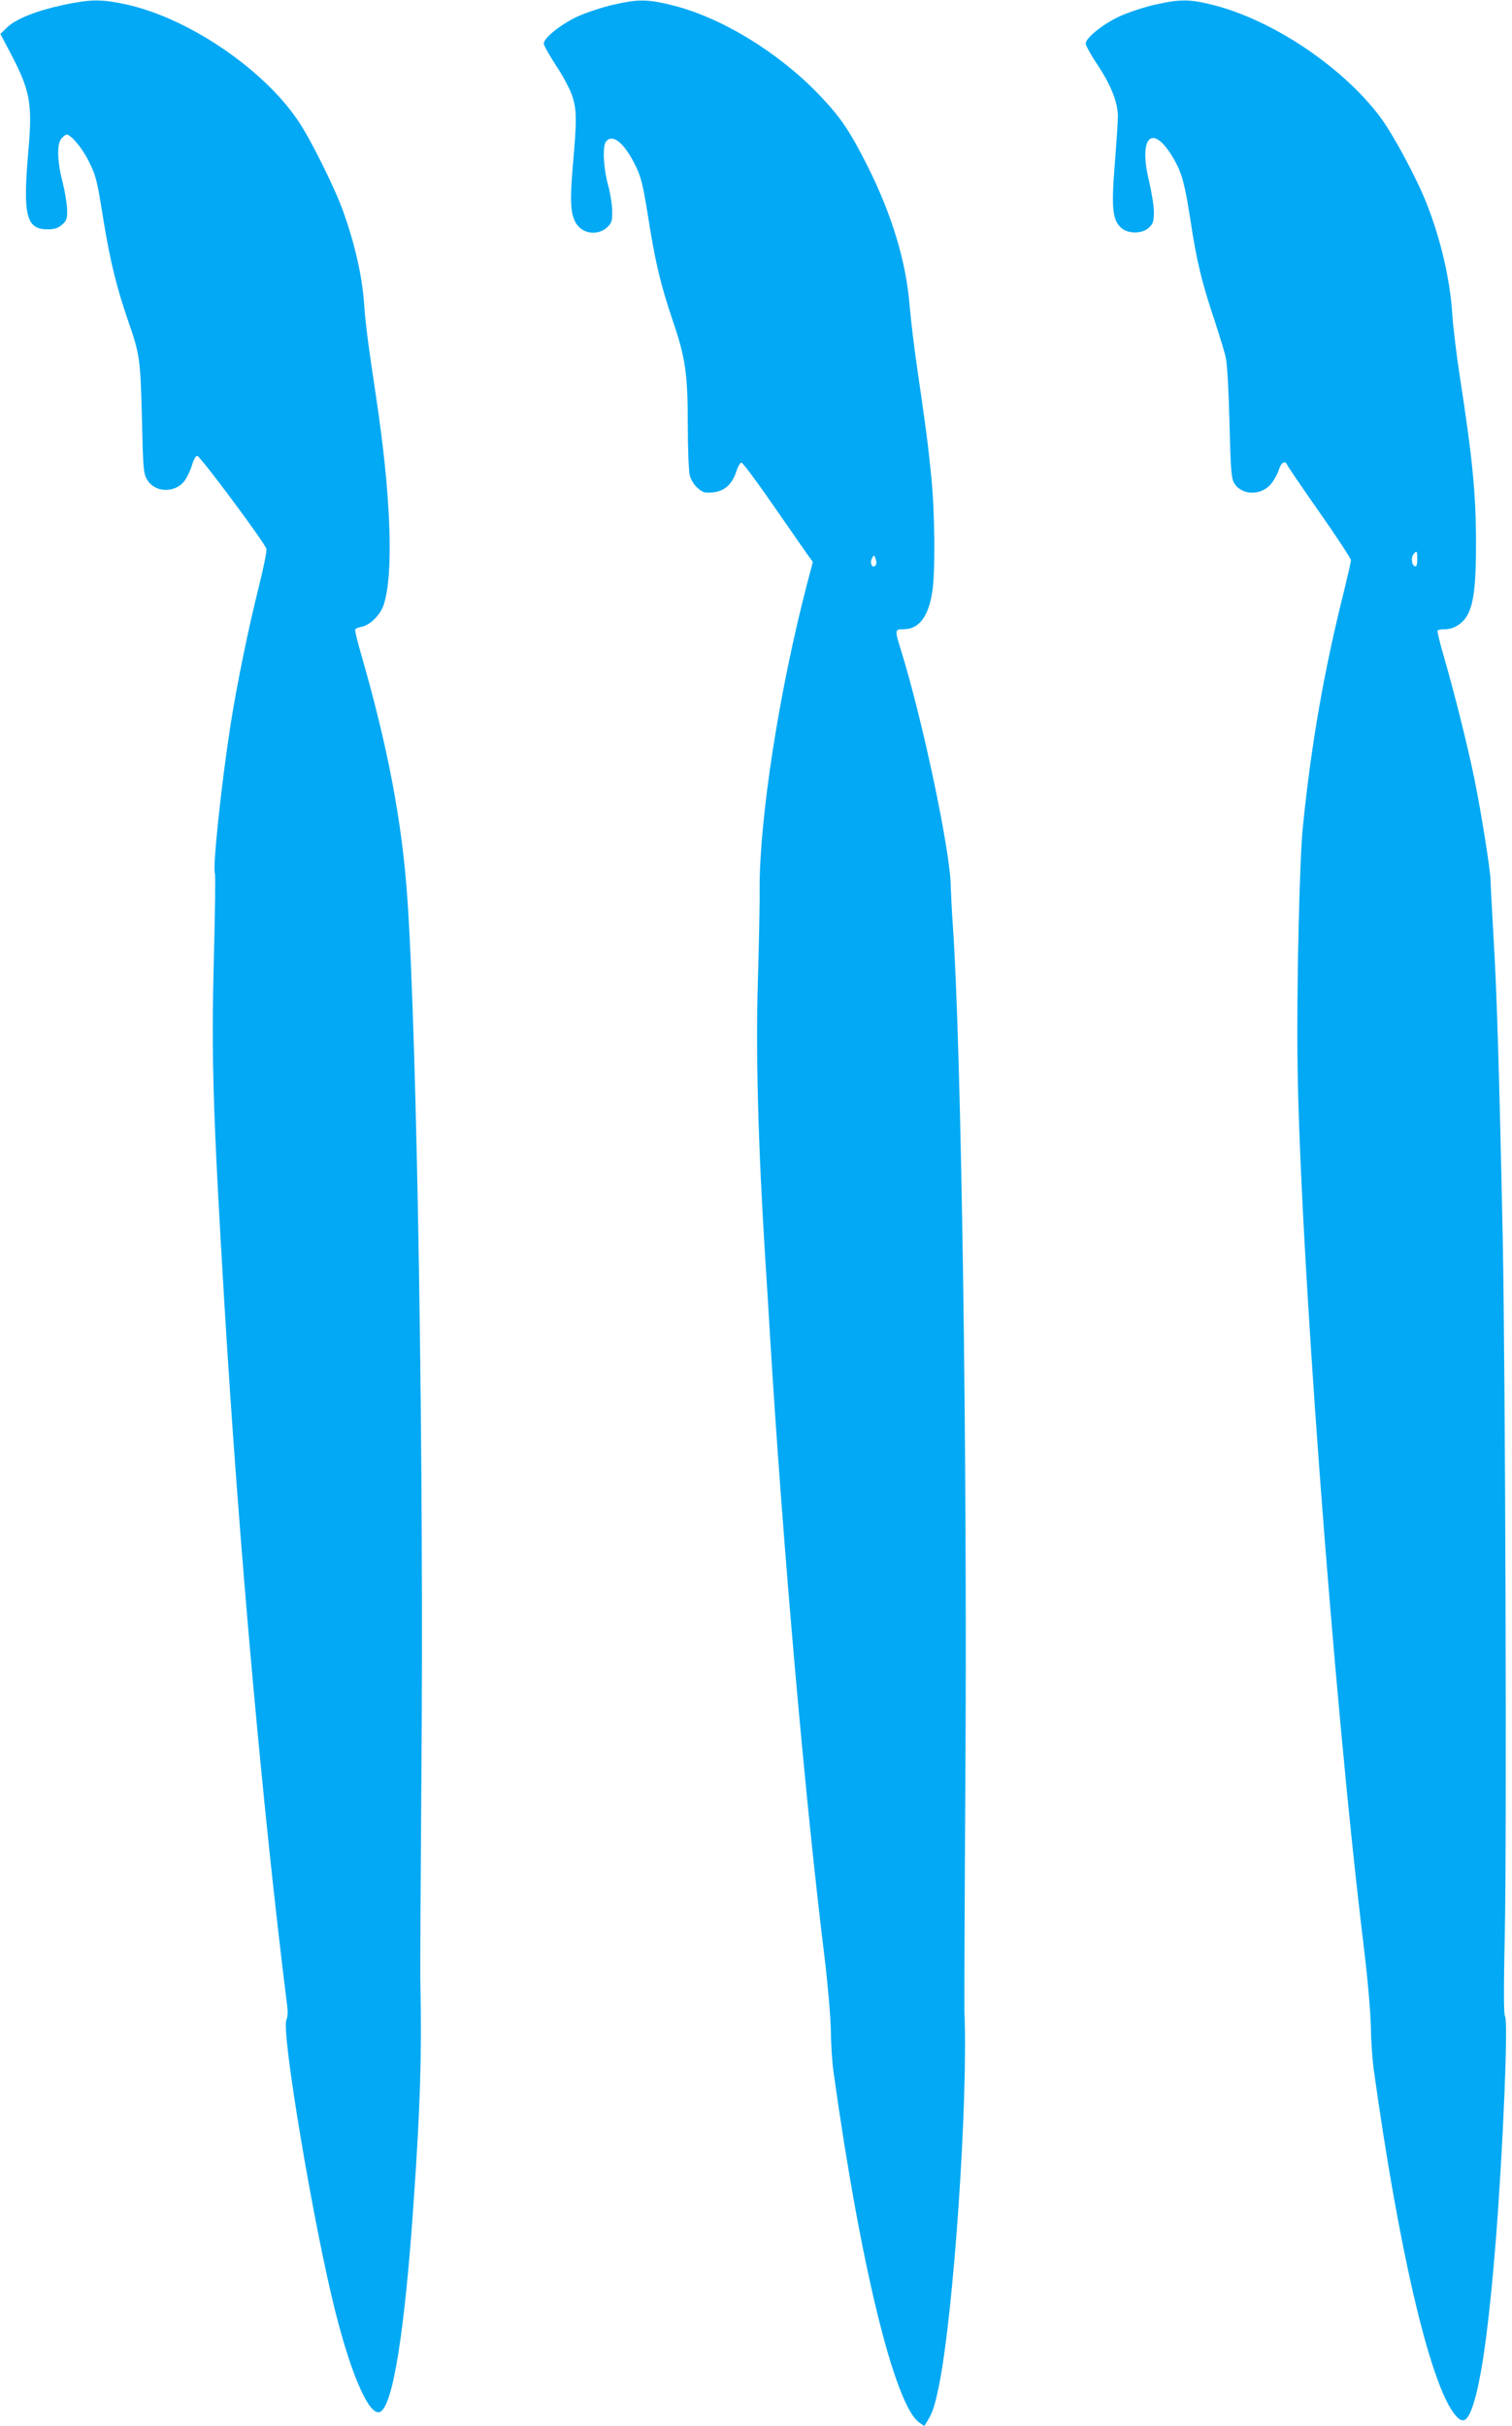<?xml version="1.0" standalone="no"?>
<!DOCTYPE svg PUBLIC "-//W3C//DTD SVG 20010904//EN"
 "http://www.w3.org/TR/2001/REC-SVG-20010904/DTD/svg10.dtd">
<svg version="1.0" xmlns="http://www.w3.org/2000/svg"
 width="798pt" height="1280pt" viewBox="0 0 798 1280"
 preserveAspectRatio="xMidYMid meet">
<g transform="translate(0,1280) scale(0.1,-0.1)"
fill="#03a9f4" stroke="none">
<path d="M330 12773 c-139 -30 -246 -73 -293 -118 l-35 -34 49 -93 c108 -204
121 -271 99 -520 -30 -345 -13 -418 102 -418 35 0 54 6 75 24 25 22 28 30 27
83 -1 32 -12 96 -24 143 -28 109 -31 202 -5 230 10 11 22 20 26 20 24 0 84
-72 119 -144 37 -74 43 -100 75 -301 36 -221 69 -357 131 -537 62 -178 65
-200 73 -513 6 -267 8 -293 27 -325 40 -70 147 -74 198 -7 13 18 31 55 39 82
8 28 20 50 28 50 15 0 356 -458 365 -491 3 -11 -15 -101 -40 -200 -57 -227
-117 -522 -150 -734 -48 -309 -94 -745 -82 -776 4 -9 1 -206 -5 -438 -14 -538
-6 -813 56 -1846 77 -1273 199 -2639 331 -3696 4 -28 2 -59 -4 -70 -30 -57
145 -1098 260 -1549 85 -335 178 -543 233 -521 68 26 132 426 179 1121 34 487
42 756 35 1130 -2 72 1 569 5 1105 14 1617 -22 3876 -74 4630 -28 404 -102
795 -244 1288 -20 68 -34 127 -31 132 2 4 18 10 34 13 44 9 97 61 115 113 55
161 40 578 -39 1099 -43 287 -54 368 -64 500 -11 144 -48 306 -108 475 -41
118 -170 379 -237 479 -186 279 -591 552 -921 620 -124 26 -180 25 -325 -6z"/>
<path d="M3232 12774 c-56 -13 -140 -41 -186 -62 -88 -42 -176 -112 -176 -142
0 -9 29 -61 64 -115 36 -53 74 -125 85 -158 25 -73 26 -126 5 -362 -17 -196
-13 -264 16 -313 36 -58 119 -67 168 -18 20 20 24 33 23 82 0 33 -10 95 -22
139 -25 92 -30 205 -10 229 35 42 96 -8 155 -128 30 -61 39 -99 66 -266 38
-243 66 -360 131 -553 67 -196 79 -280 79 -552 0 -121 5 -238 10 -260 5 -24
21 -51 41 -69 28 -25 38 -28 81 -24 61 6 101 41 124 110 8 26 21 48 27 47 7 0
78 -95 159 -212 81 -117 163 -235 182 -262 l36 -50 -29 -110 c-149 -571 -253
-1240 -252 -1620 1 -88 -4 -302 -9 -476 -12 -383 1 -872 40 -1489 6 -85 17
-267 25 -405 68 -1109 184 -2430 287 -3264 17 -141 32 -314 33 -386 1 -71 7
-168 14 -215 141 -1015 322 -1758 452 -1851 l27 -19 20 32 c24 40 37 80 56
173 79 380 156 1513 136 1980 -1 28 1 581 5 1230 11 1704 -21 3851 -66 4500
-6 83 -10 175 -11 205 0 179 -150 889 -264 1253 -32 104 -32 107 14 107 81 0
131 64 152 195 17 103 14 426 -5 610 -17 173 -29 262 -74 570 -16 110 -34 259
-40 330 -18 232 -93 481 -222 738 -91 182 -145 262 -254 375 -213 223 -511
406 -768 472 -138 35 -186 36 -325 4z m1388 -2958 c-17 -17 -31 14 -18 38 11
20 11 20 20 -4 5 -15 5 -27 -2 -34z"/>
<path d="M6090 12774 c-59 -14 -141 -41 -187 -63 -87 -42 -173 -112 -173 -141
0 -10 29 -62 65 -116 69 -104 105 -196 105 -268 0 -22 -7 -133 -16 -246 -19
-234 -13 -299 32 -341 36 -34 112 -34 148 0 22 21 26 33 26 82 0 32 -12 106
-26 165 -58 241 23 307 134 110 41 -72 56 -130 87 -331 30 -199 58 -316 125
-515 26 -80 54 -170 60 -200 7 -31 15 -178 19 -340 6 -238 9 -290 23 -316 36
-67 140 -72 194 -10 17 20 36 54 43 76 11 39 34 53 44 28 2 -7 79 -120 171
-251 91 -130 166 -244 166 -253 0 -8 -16 -77 -34 -152 -107 -425 -175 -812
-220 -1257 -17 -167 -33 -838 -28 -1230 10 -949 190 -3368 349 -4670 21 -172
37 -355 38 -430 1 -71 8 -168 14 -215 131 -946 292 -1641 422 -1820 53 -73 82
-49 120 98 38 150 72 417 104 817 38 487 66 1154 48 1177 -7 9 -7 156 -1 438
11 498 3 2953 -11 3670 -18 864 -31 1297 -48 1575 -8 149 -16 286 -16 305 1
49 -51 373 -87 548 -36 174 -104 445 -158 632 -22 74 -37 138 -35 143 2 4 20
7 40 7 49 0 98 33 122 83 30 61 41 159 41 367 0 262 -18 449 -85 880 -18 118
-36 267 -40 330 -11 182 -61 398 -136 587 -52 133 -178 367 -245 456 -200 266
-571 514 -887 592 -121 30 -170 30 -307 -1z m1390 -2925 c0 -28 -4 -39 -12
-37 -18 6 -22 46 -8 64 18 21 20 18 20 -27z"/>
</g>
</svg>
